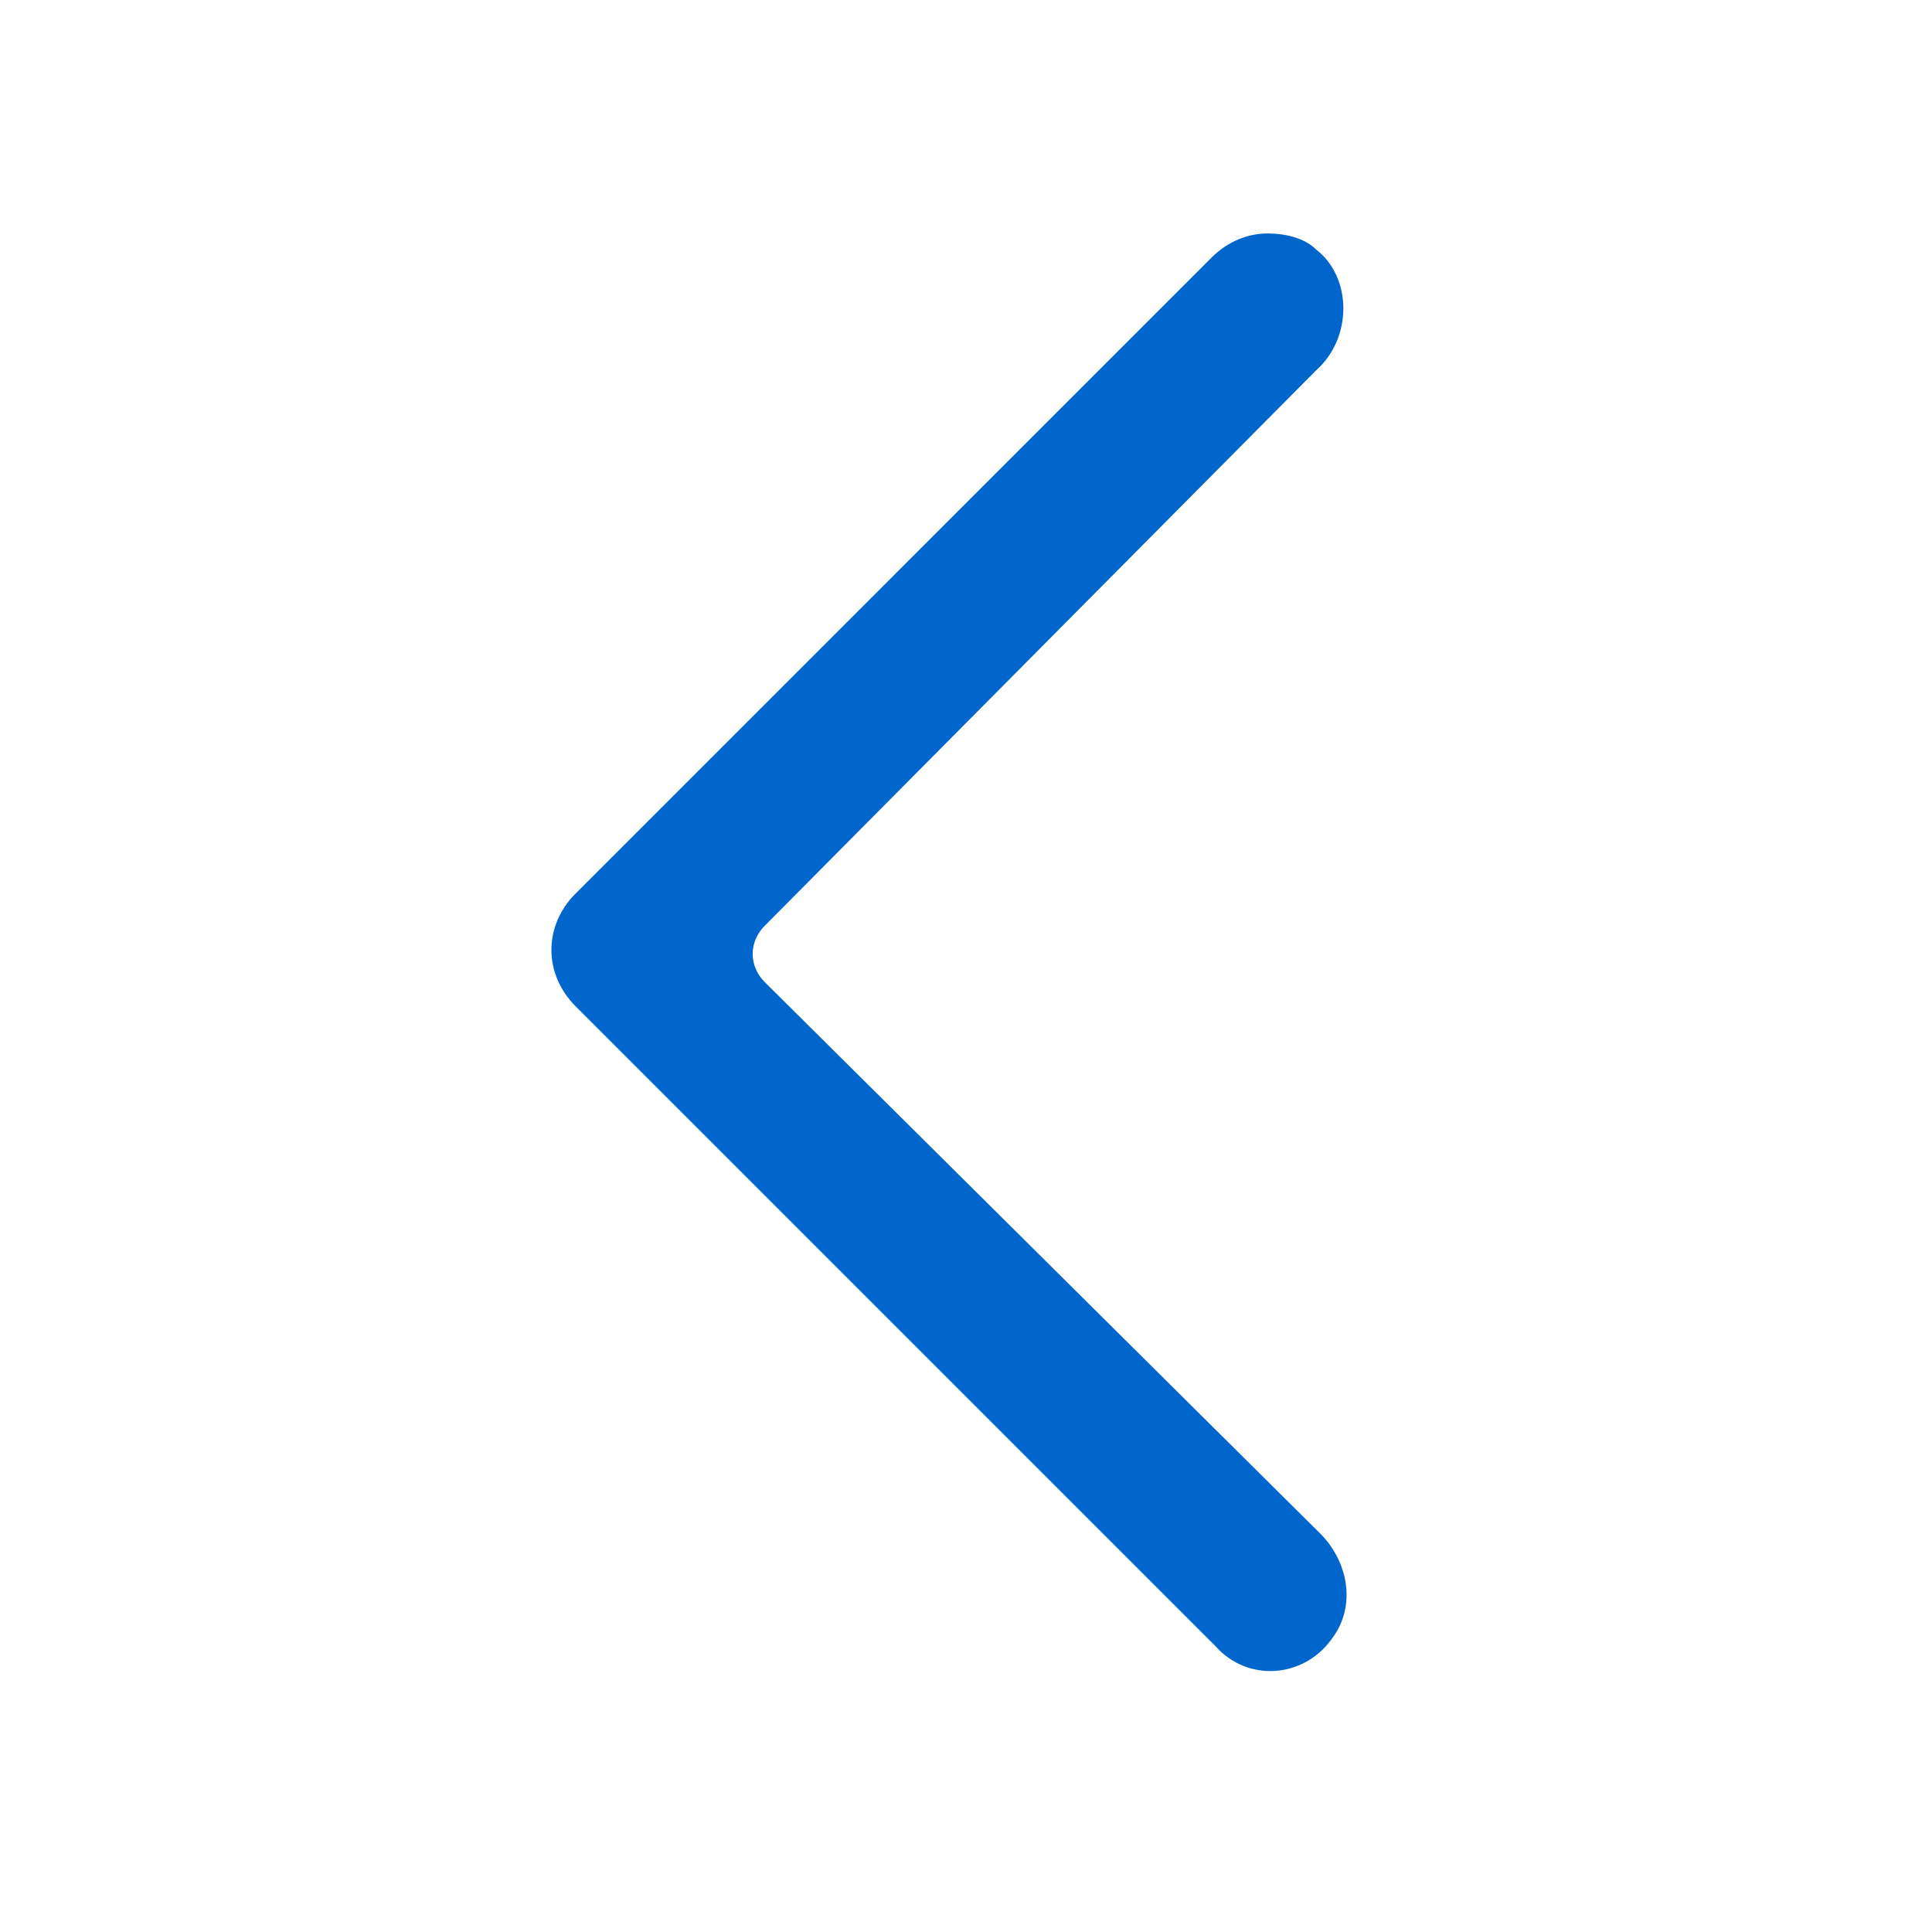 <svg width="48" height="48" viewBox="0 0 48 48" fill="none" xmlns="http://www.w3.org/2000/svg">
<path d="M31.5 5.8C31.9 5.8 32.4 5.9 32.7 6.2C33.6 6.9 33.6 8.4 32.7 9.2L19 23C18.6 23.4 18.6 24 19 24.4L32.8 38.1C33.5 38.8 33.7 39.9 33.1 40.7C32.4 41.7 31 41.8 30.2 40.9L14.3 25C13.5 24.2 13.5 23 14.3 22.2L30.1 6.4C30.5 6 31 5.8 31.5 5.8Z" fill="#06c"/>
</svg>
